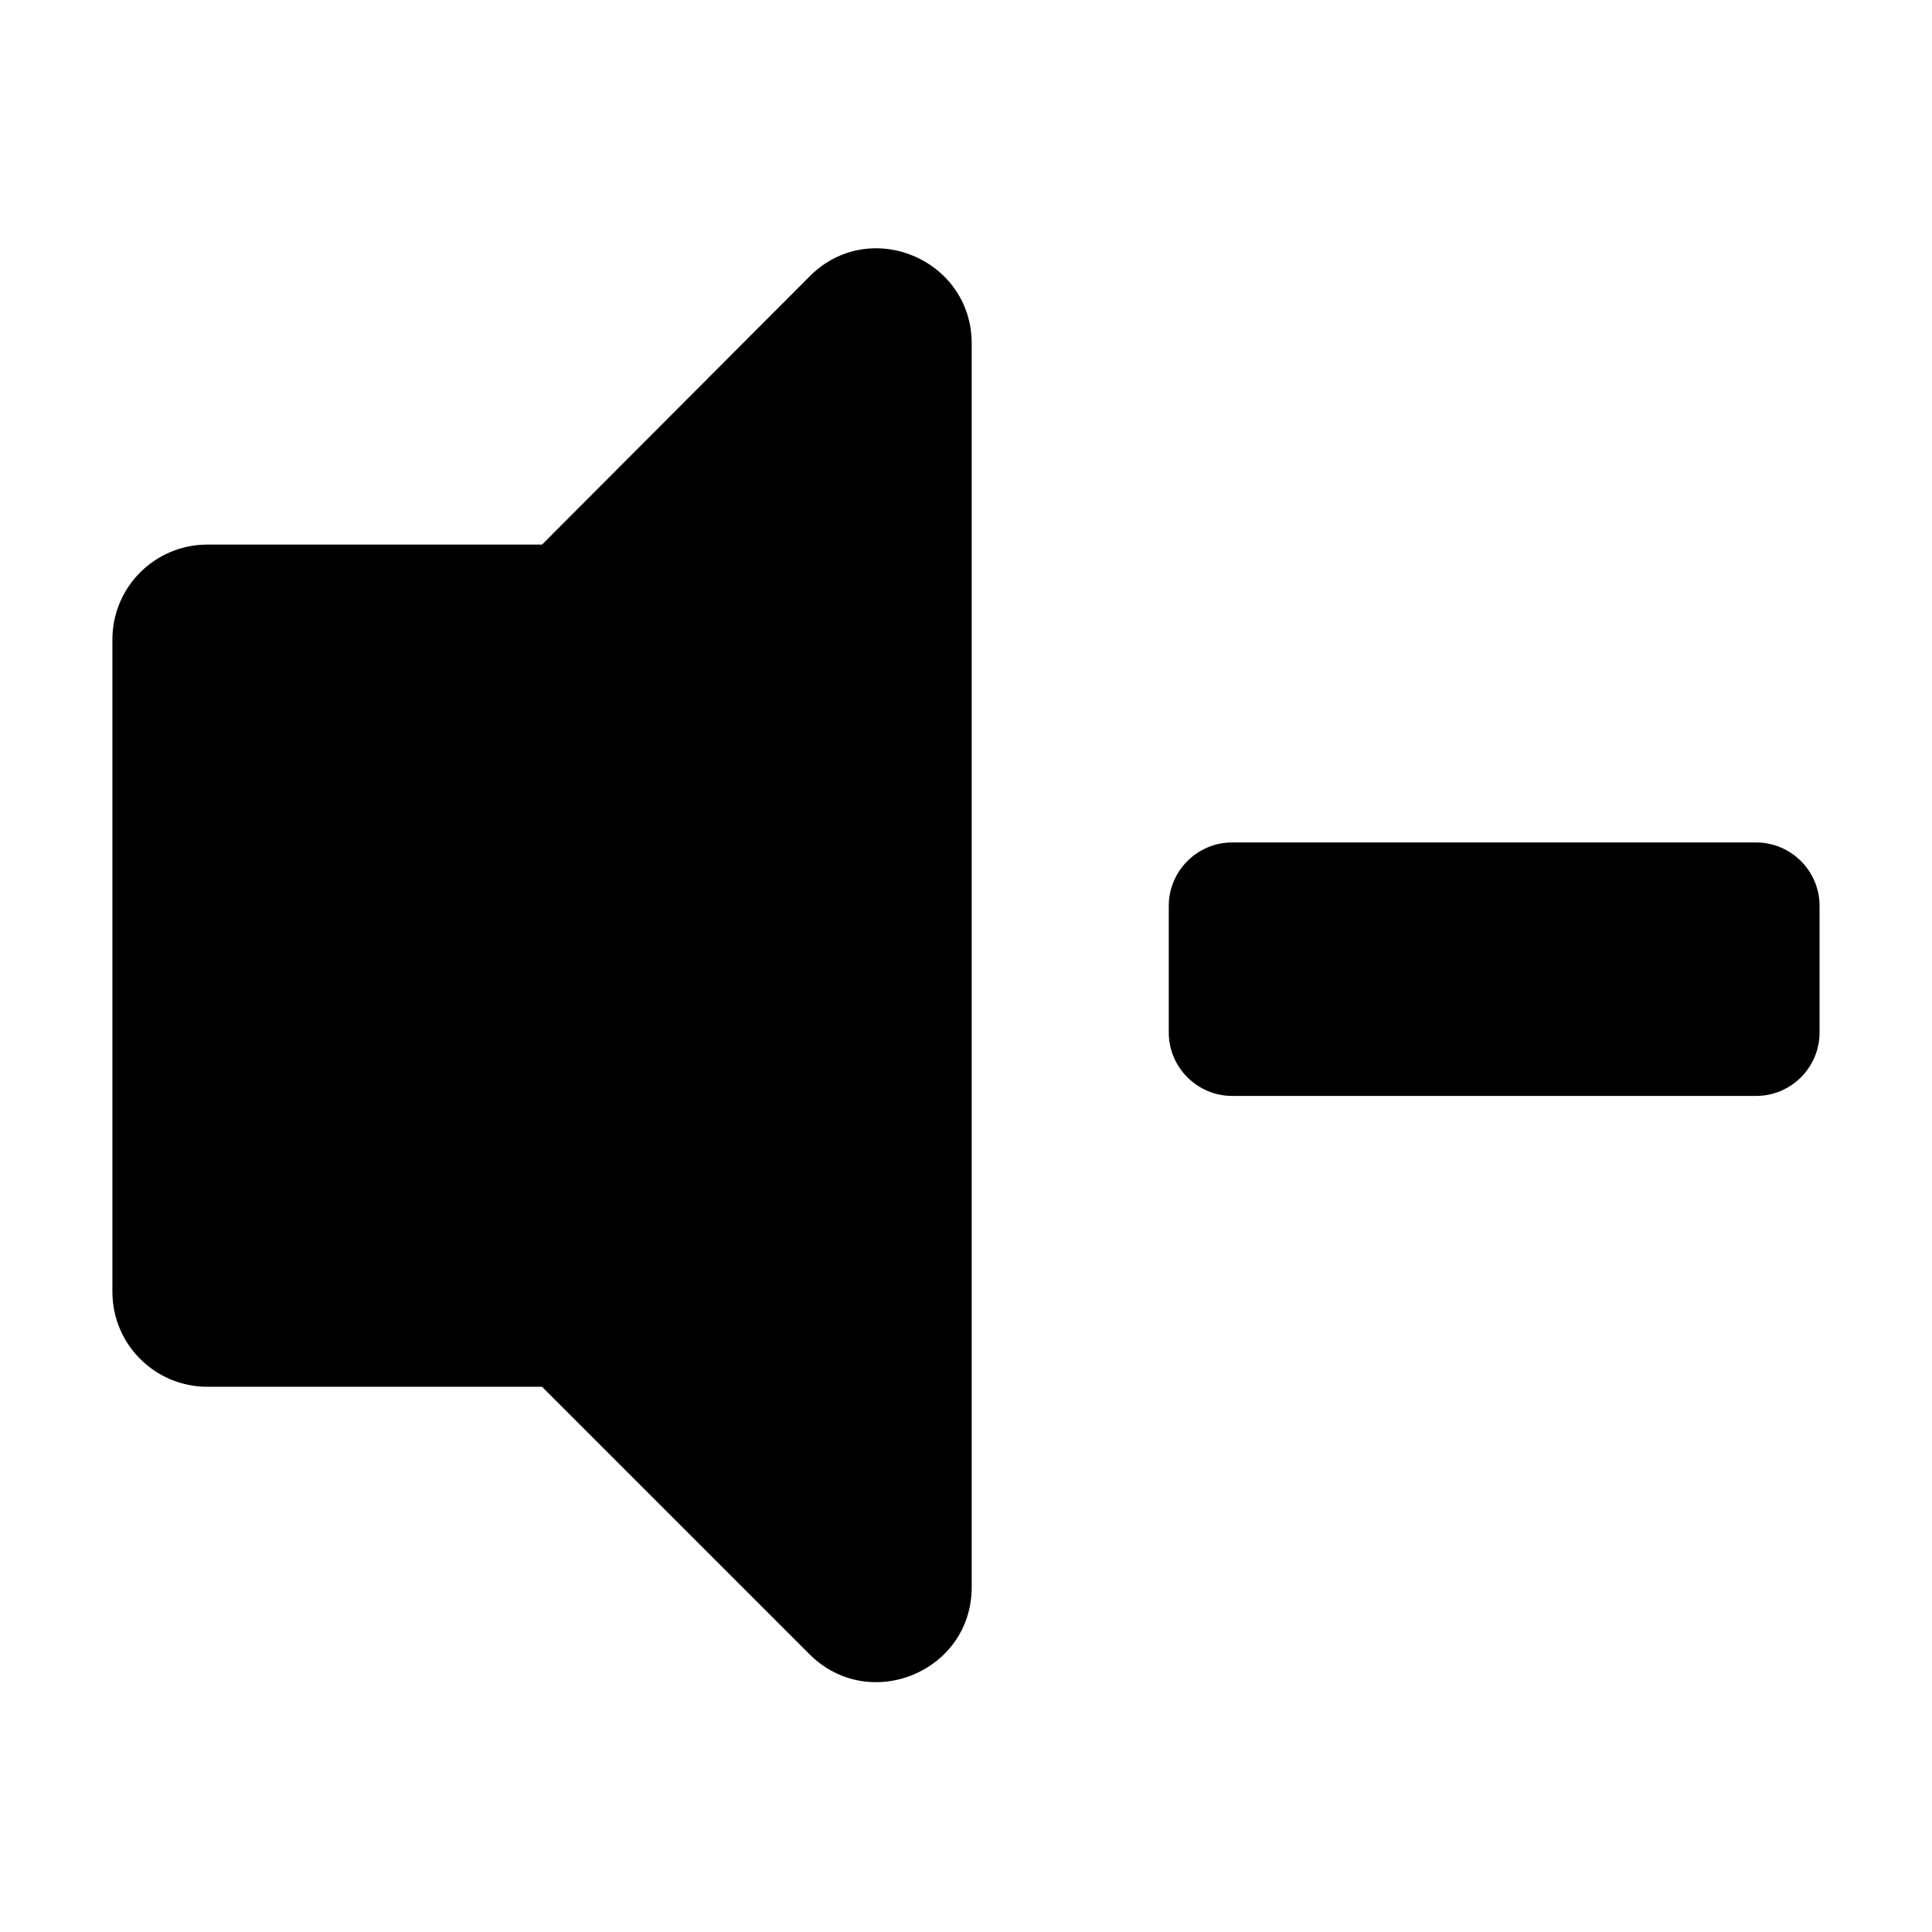 <?xml version="1.0" encoding="UTF-8"?>
<!-- Uploaded to: SVG Repo, www.svgrepo.com, Generator: SVG Repo Mixer Tools -->
<svg fill="#000000" width="800px" height="800px" version="1.1" viewBox="144 144 512 512" xmlns="http://www.w3.org/2000/svg">
 <g>
  <path d="m609.41 434.43h-138.88c-9.238 0-16.793-7.559-16.793-16.793v-33.586c0-9.238 7.559-16.793 16.793-16.793h138.88c9.238 0 16.793 7.559 16.793 16.793v33.586c0.004 9.234-7.555 16.793-16.793 16.793z"/>
  <path d="m287.65 288.32h-88.672c-13.938 0-25.191 11.25-25.191 25.191v172.81c0 13.938 11.25 25.191 25.191 25.191h88.672l70.871 70.871c15.785 15.785 42.992 4.703 42.992-17.801v-329.5c0-22.504-27.207-33.754-42.992-17.801z"/>
 </g>
</svg>